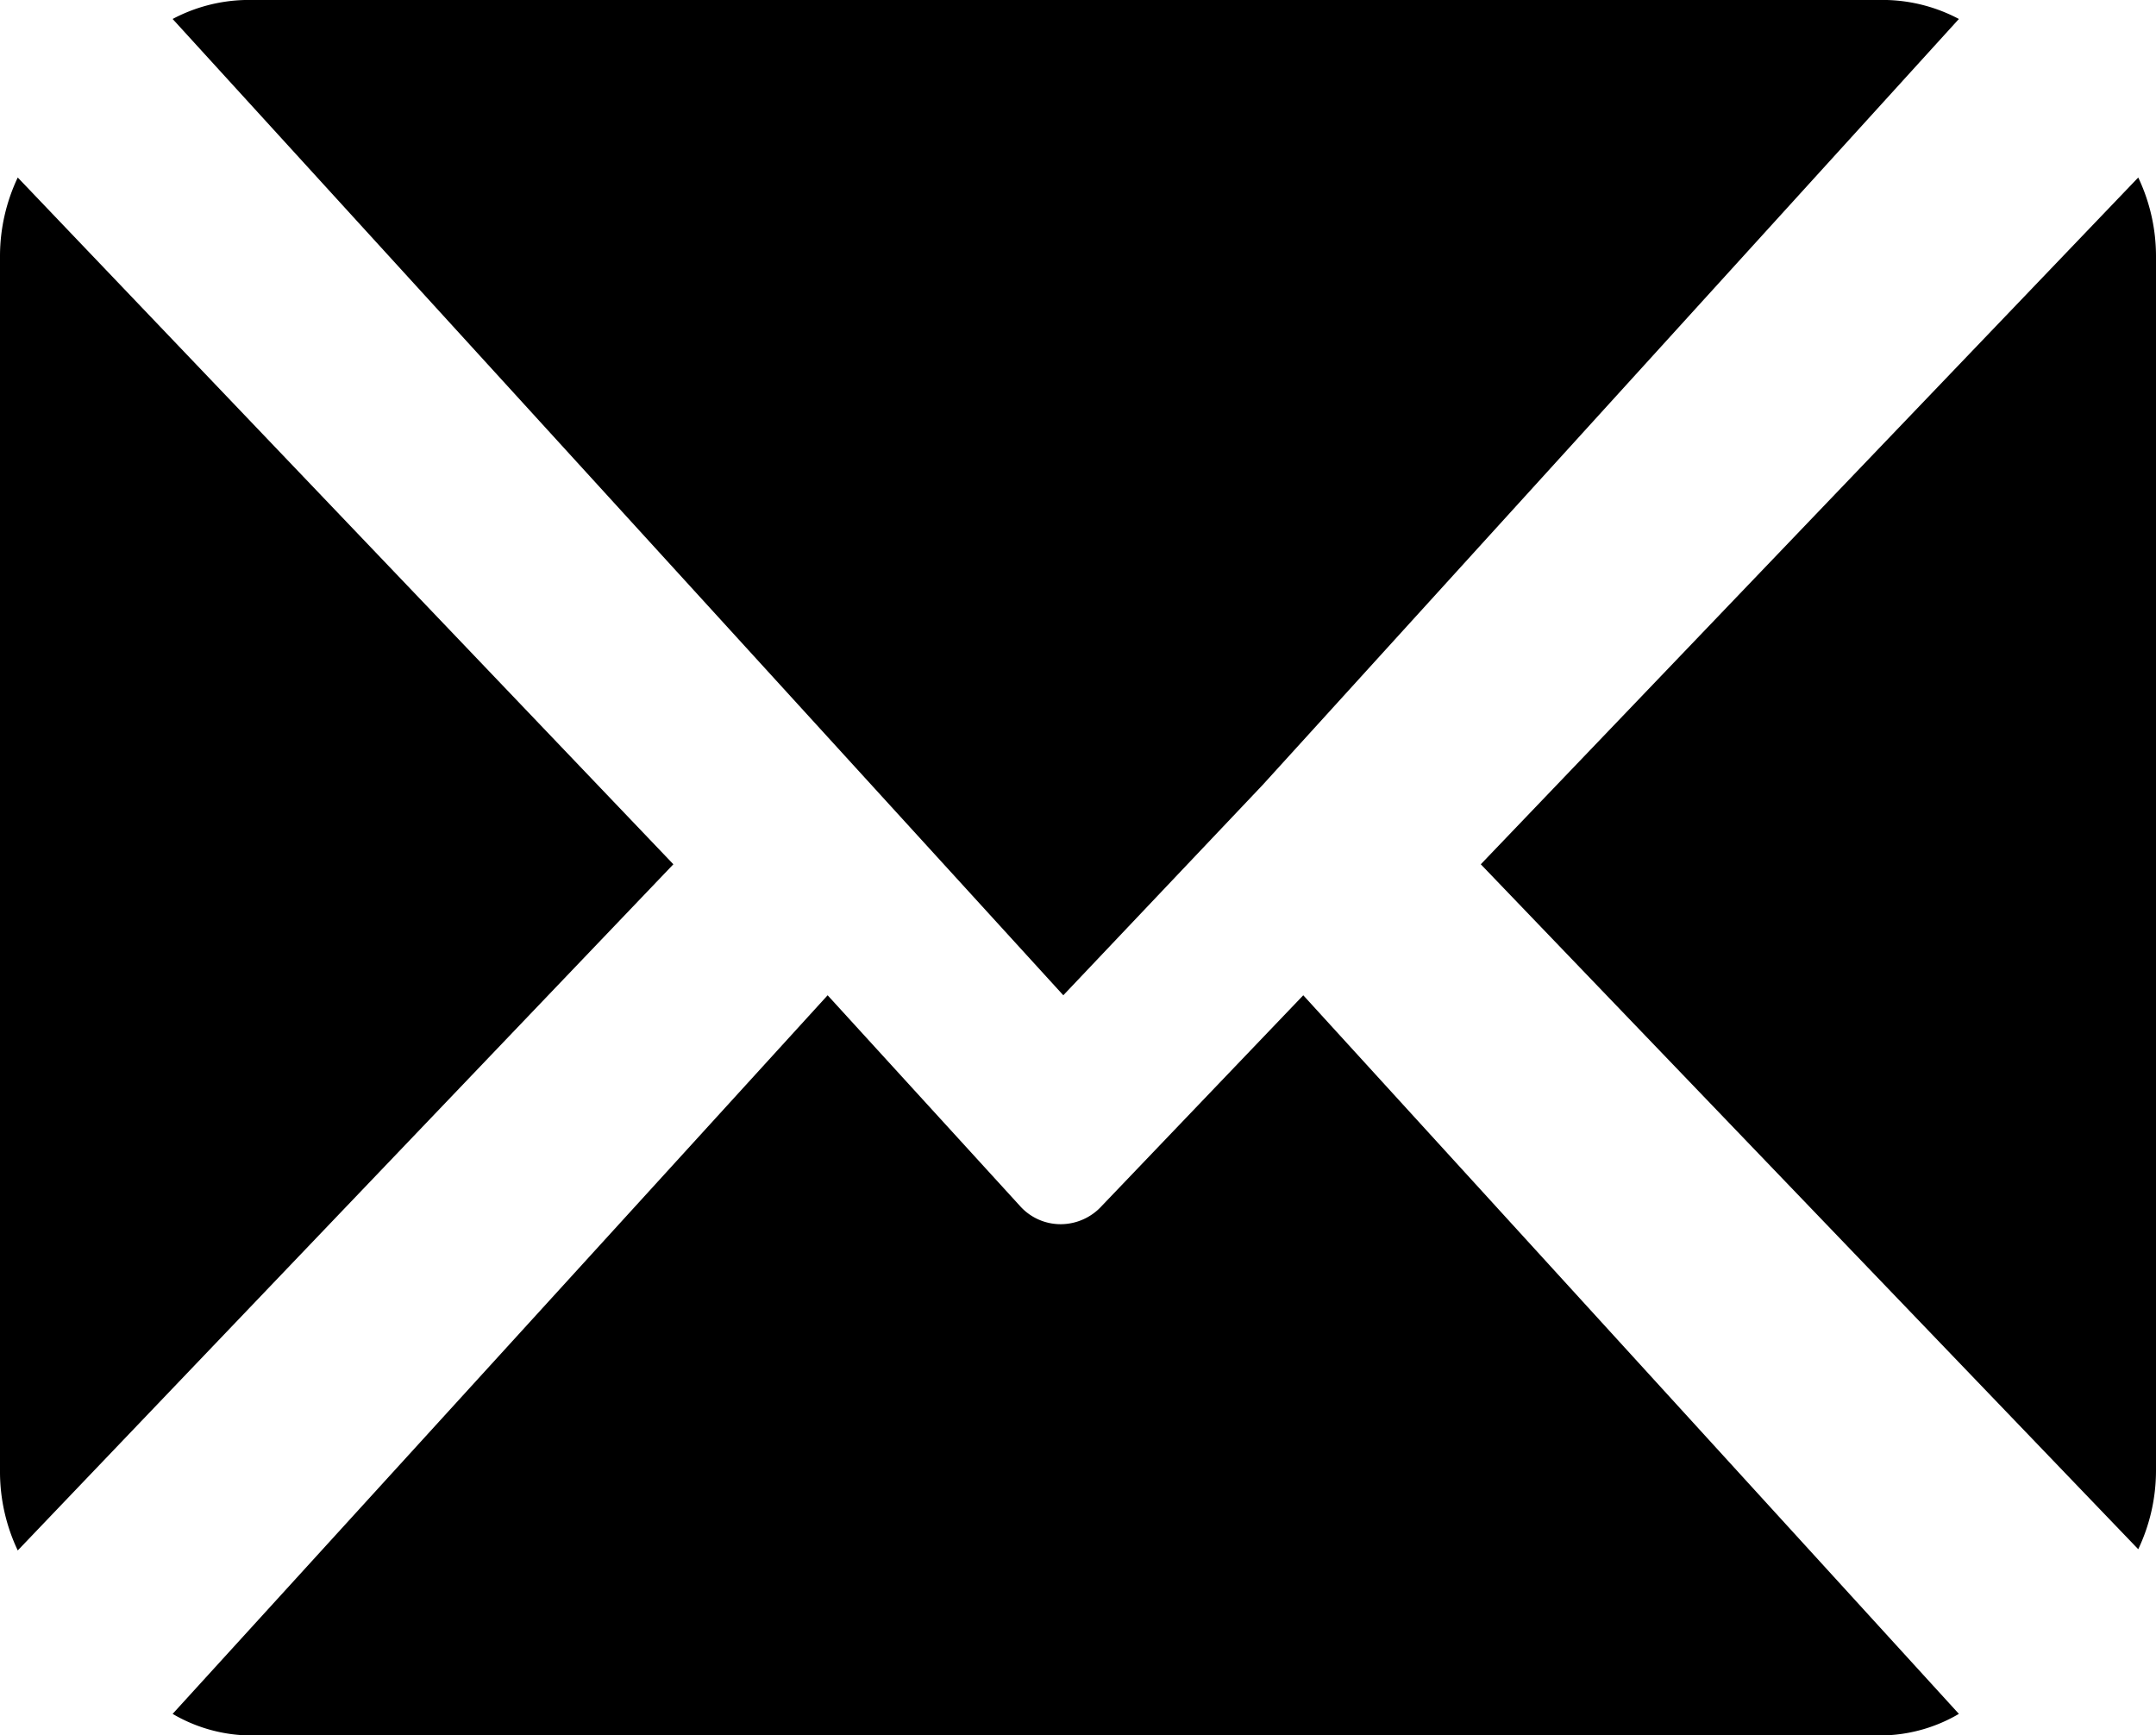<svg id="圖層_1" data-name="圖層 1" xmlns="http://www.w3.org/2000/svg" viewBox="0 0 35.22 28.35"><path d="M2.82.31A2.66,2.66,0,0,1,4,0H30.82A2.66,2.66,0,0,1,32,.31L20.63,12.82h0l-3.26,3.44Zm32.11,25a3,3,0,0,0,.29-1.28V4.18a3,3,0,0,0-.29-1.28L24.19,14.12ZM.29,2.9A3,3,0,0,0,0,4.18V24.06a3,3,0,0,0,.29,1.27L11,14.12Zm21,13.36L18,19.7a.91.91,0,0,1-.67.3.89.89,0,0,1-.67-.3l-3.14-3.44L2.82,28A2.55,2.55,0,0,0,4,28.35H30.82A2.55,2.55,0,0,0,32,28Z"/></svg>